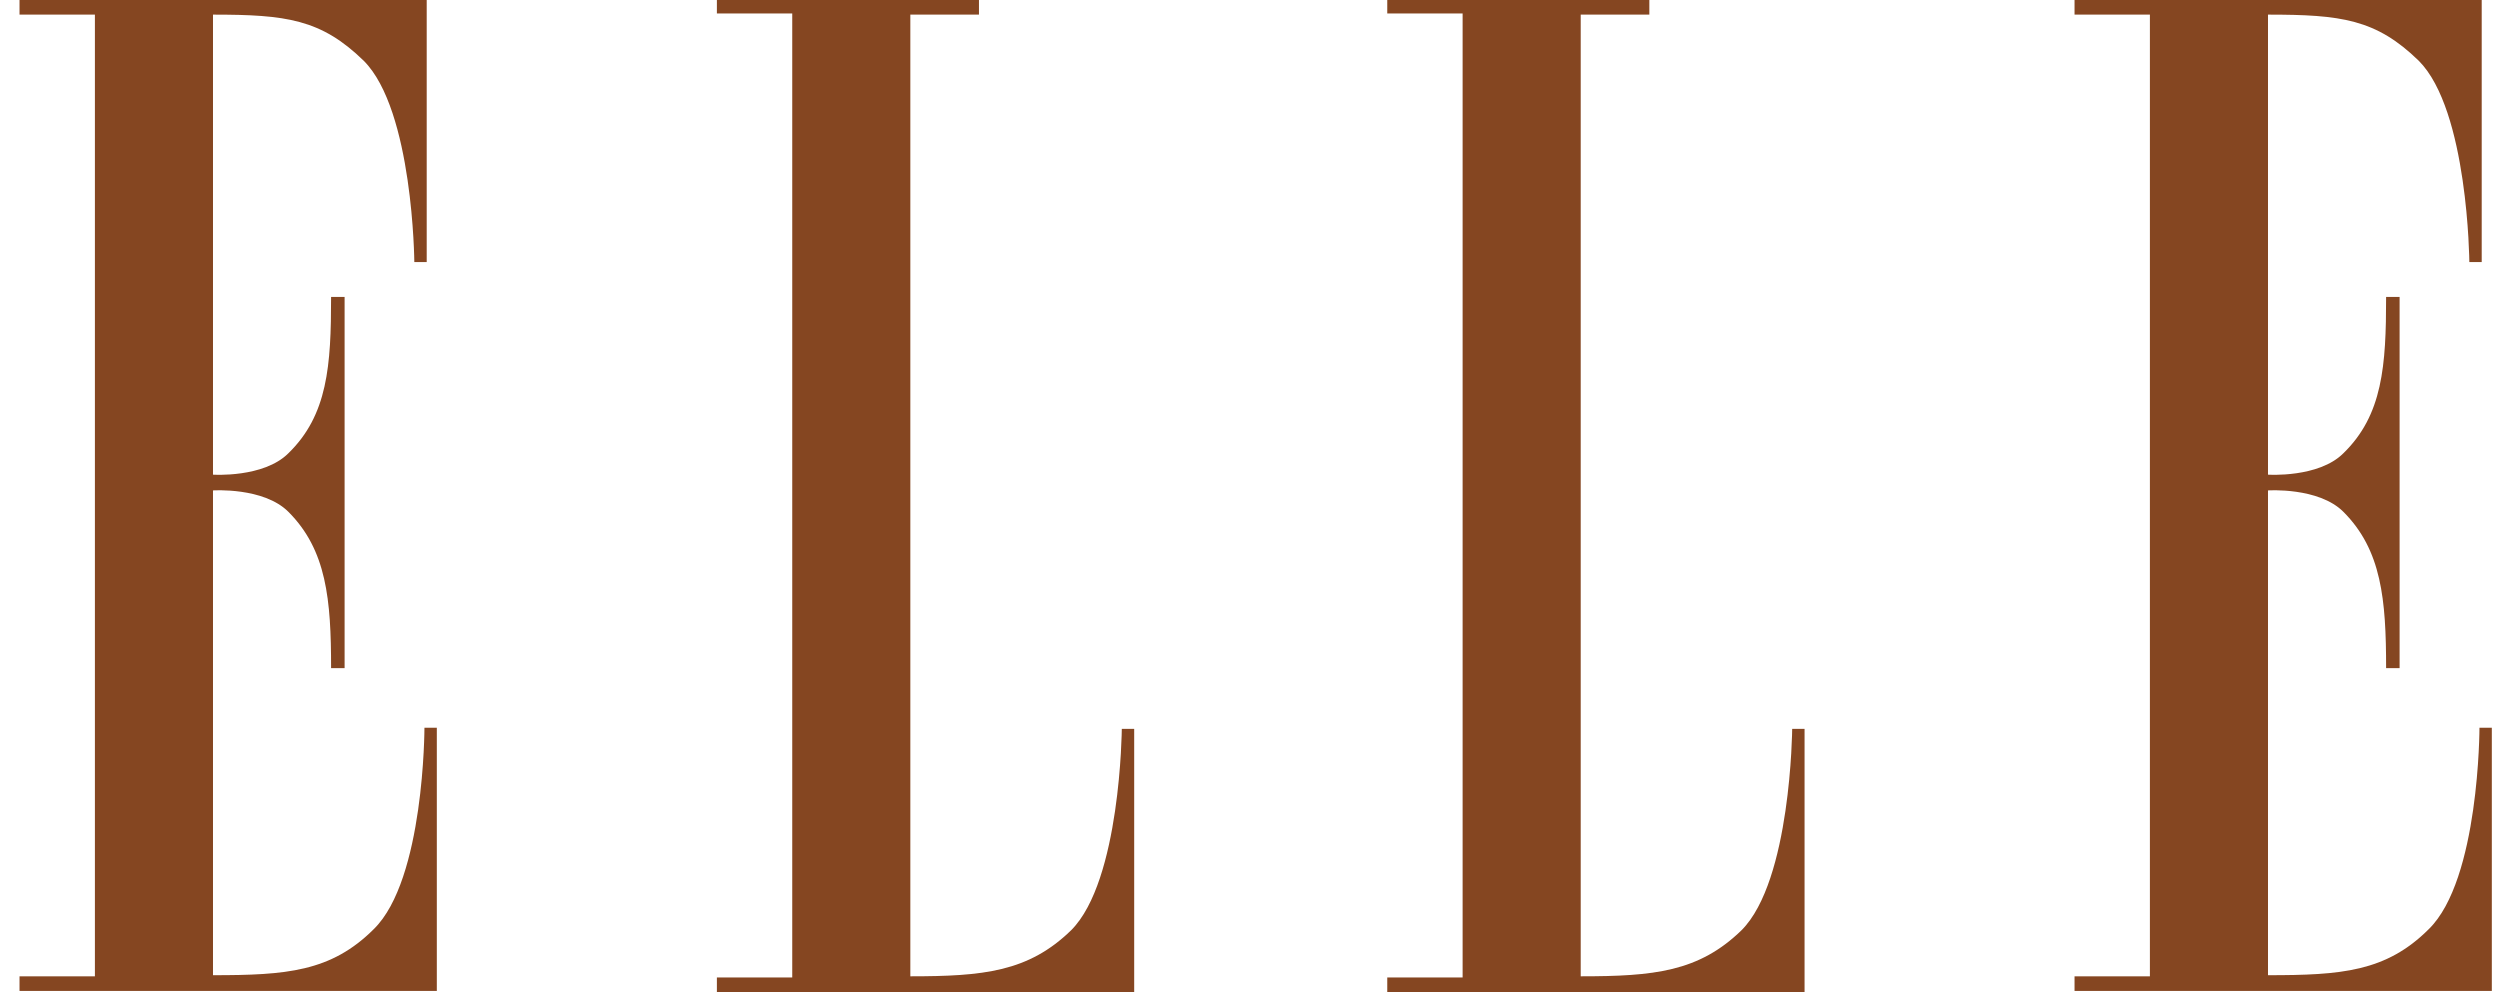 <svg width="126" height="50" viewBox="0 0 126 50" fill="none" xmlns="http://www.w3.org/2000/svg">
<path fill-rule="evenodd" clip-rule="evenodd" d="M4.783 49.206H0.984V49.943H22.016V36.678H21.392C21.392 36.678 21.392 44.331 18.841 46.825C16.687 48.98 14.42 49.15 10.735 49.15V24.717C10.735 24.717 13.286 24.547 14.533 25.794C16.461 27.721 16.687 30.215 16.687 33.673H17.368V14.966H16.687C16.687 18.424 16.517 20.918 14.533 22.846C13.286 24.093 10.735 23.923 10.735 23.923V0.737C14.42 0.737 16.177 0.964 18.331 3.061C20.826 5.556 20.882 13.209 20.882 13.209H21.506V0H0.984V0.737H4.783V49.206Z" fill="#854621"/>
<path fill-rule="evenodd" clip-rule="evenodd" d="M45.881 0.737V49.206C49.566 49.206 51.834 48.98 53.988 46.882C56.482 44.388 56.539 36.735 56.539 36.735H57.163V50H36.131V49.263H39.929V0.68H36.131V0H49.34V0.737H45.881Z" fill="#854621"/>
<path fill-rule="evenodd" clip-rule="evenodd" d="M79.668 0.737V49.206C83.353 49.206 85.621 48.98 87.775 46.882C90.269 44.388 90.326 36.735 90.326 36.735H90.95V50H69.918V49.263H73.716V0.68H69.918V0H83.127V0.737H79.668Z" fill="#854621"/>
<path fill-rule="evenodd" clip-rule="evenodd" d="M108.355 49.206H104.557V49.943H125.588V36.678H124.965C124.965 36.678 124.965 44.331 122.414 46.825C120.26 48.98 117.992 49.15 114.307 49.15V24.717C114.307 24.717 116.858 24.547 118.105 25.794C120.033 27.721 120.26 30.215 120.26 33.673H120.94V14.966H120.26C120.26 18.424 120.09 20.918 118.105 22.846C116.858 24.093 114.307 23.923 114.307 23.923V0.737C117.992 0.737 119.749 0.964 121.904 3.061C124.398 5.556 124.455 13.209 124.455 13.209H125.078V0H104.557V0.737H108.355V49.206Z" fill="#854621"/>
</svg>
